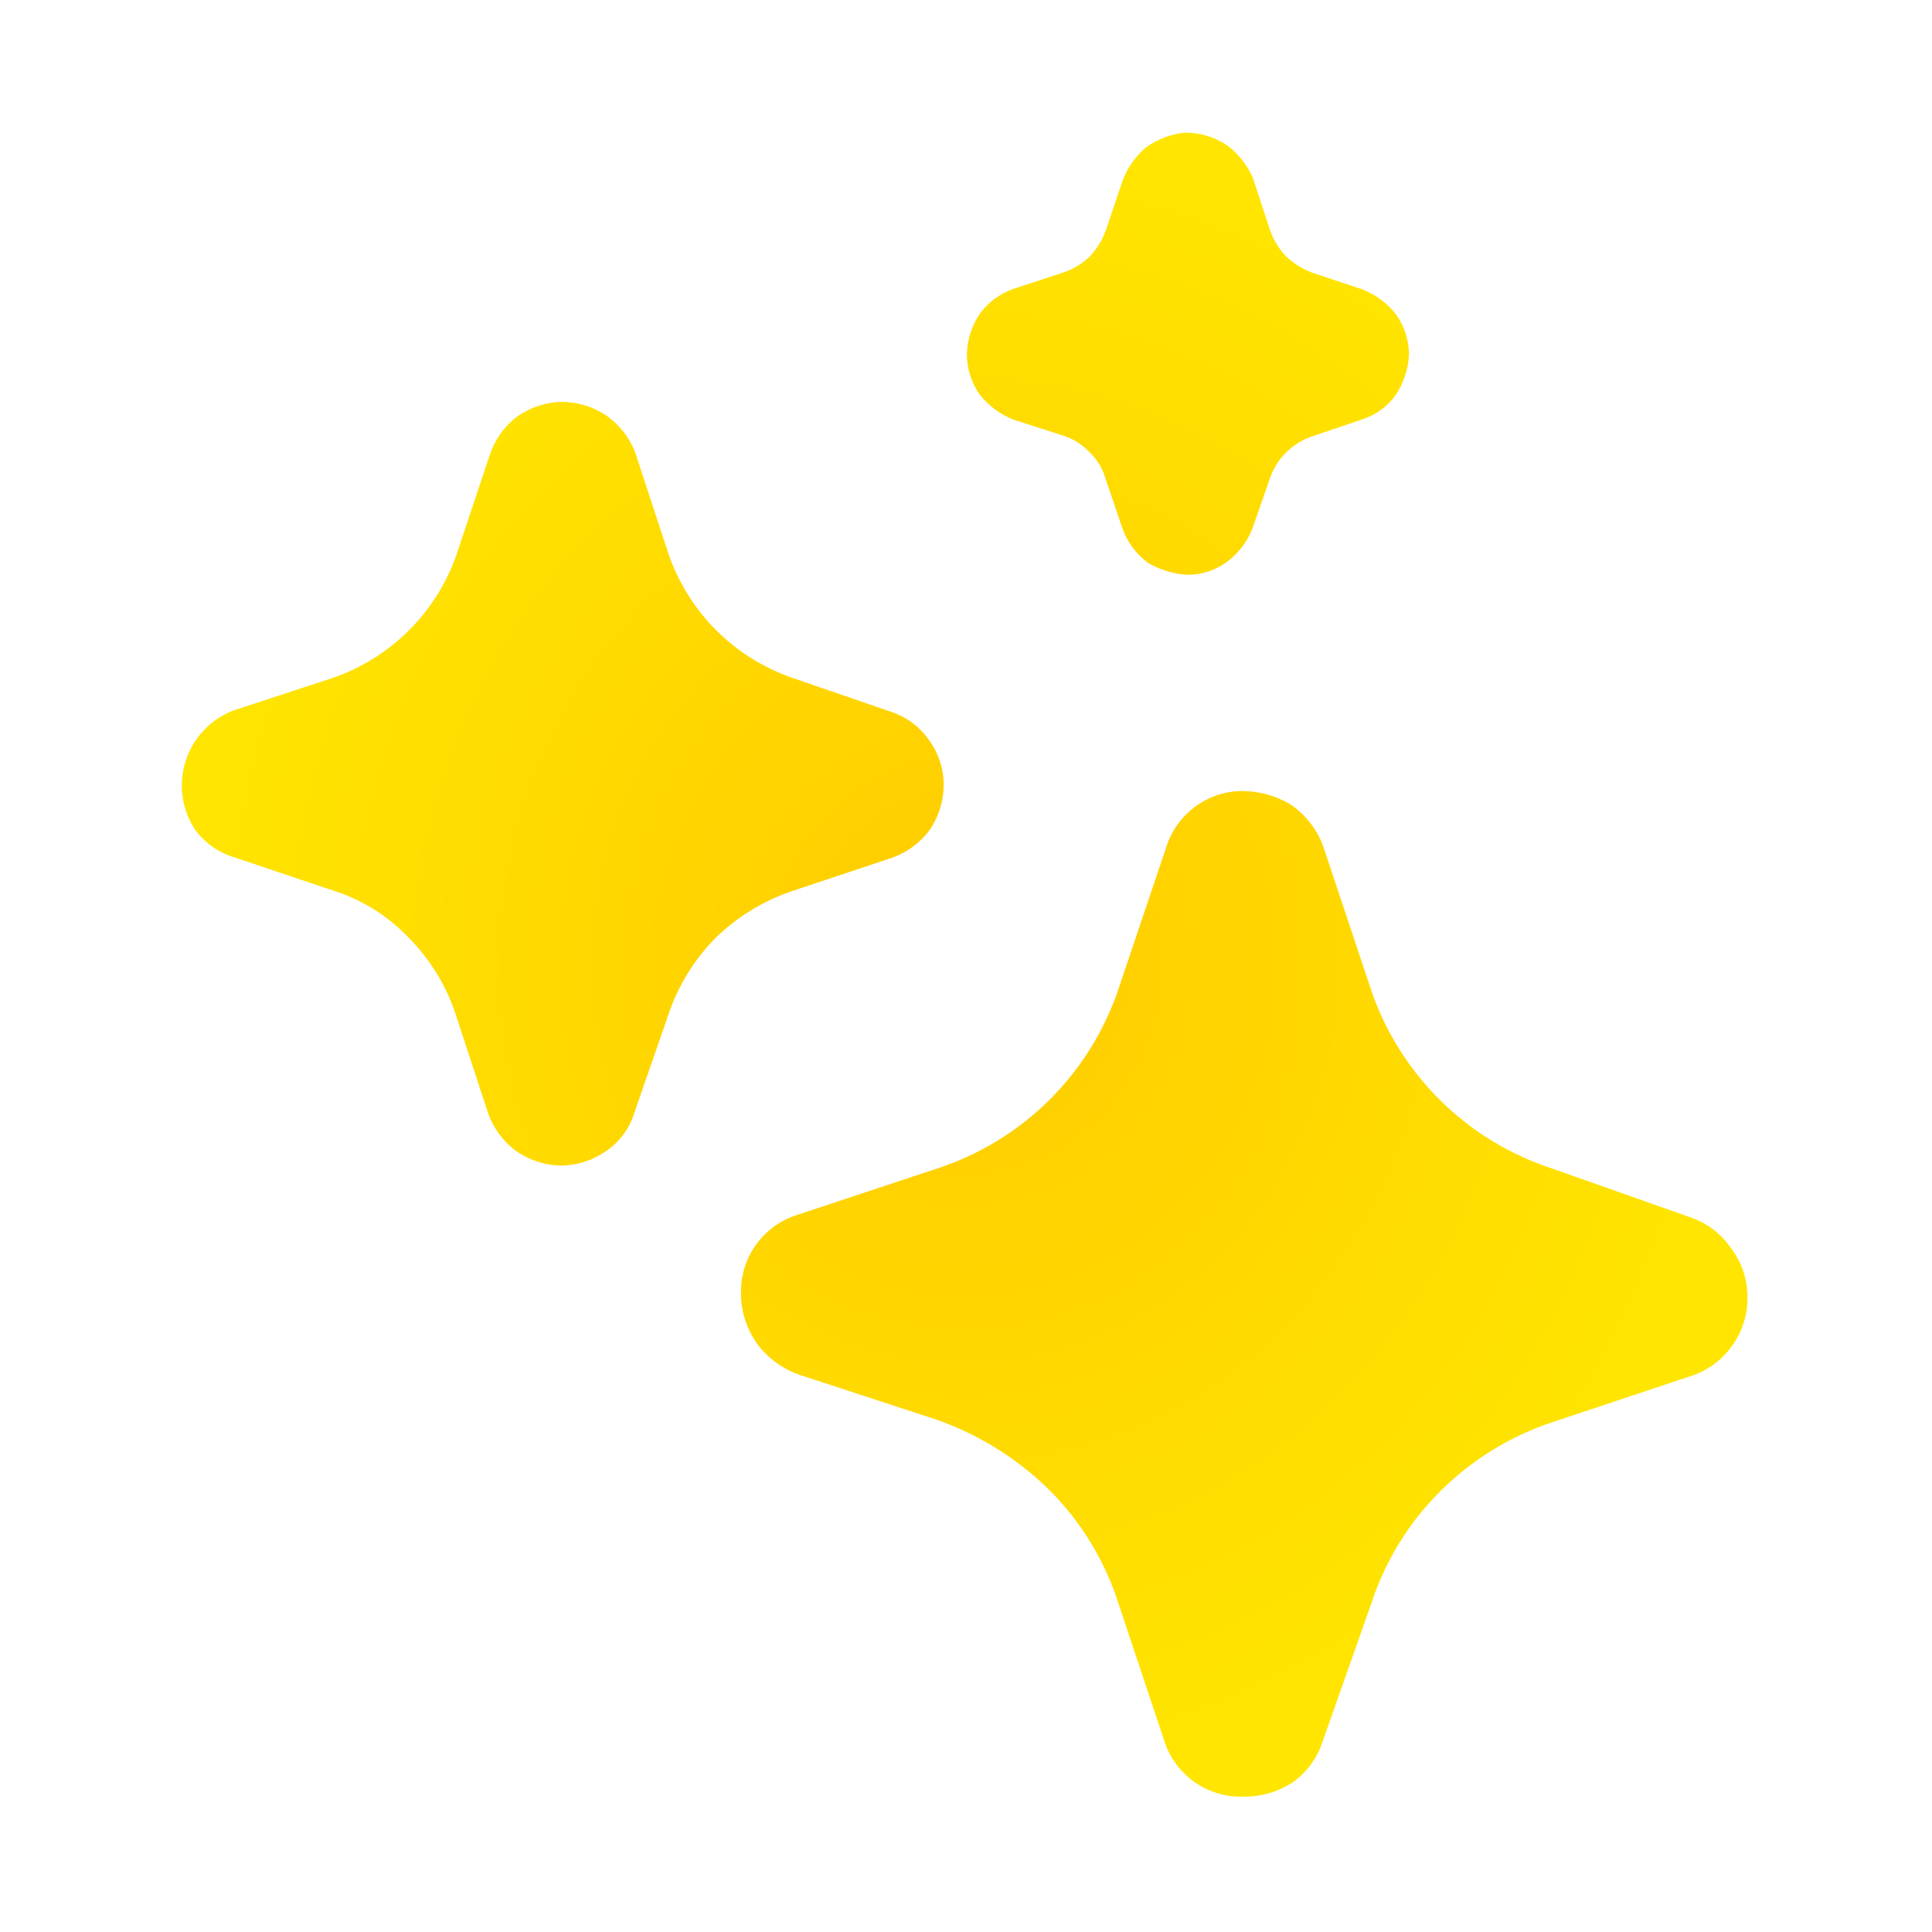 <svg width="127" height="127" viewBox="0 0 127 127" fill="none" xmlns="http://www.w3.org/2000/svg">
<g id="zendrop--ai-stars">
<path id="Vector" d="M114.867 85.233C114.894 86.388 114.542 87.521 113.863 88.456C113.194 89.41 112.228 90.116 111.116 90.464L102.08 93.476C99.294 94.395 96.761 95.951 94.682 98.021C92.602 100.091 91.044 102.627 90.138 105.419L86.967 114.402C86.637 115.48 85.97 116.424 85.065 117.097C84.101 117.759 82.958 118.109 81.788 118.101C80.616 118.151 79.46 117.809 78.504 117.13C77.547 116.45 76.844 115.472 76.504 114.349L73.492 105.313C72.586 102.521 71.028 99.985 68.948 97.915C66.849 95.858 64.324 94.289 61.55 93.318L52.514 90.359C51.446 89.981 50.51 89.302 49.819 88.403C49.119 87.453 48.732 86.308 48.71 85.127C48.66 83.955 49.001 82.799 49.68 81.843C50.36 80.886 51.338 80.182 52.461 79.843L61.55 76.831C64.369 75.92 66.931 74.353 69.025 72.259C71.12 70.164 72.687 67.602 73.598 64.783L76.61 55.853C76.918 54.754 77.573 53.785 78.478 53.089C79.383 52.394 80.489 52.01 81.63 51.996C82.766 51.996 83.881 52.307 84.853 52.894C85.815 53.554 86.555 54.495 86.967 55.589L90.032 64.783C90.943 67.602 92.51 70.164 94.604 72.259C96.699 74.353 99.261 75.92 102.08 76.831L111.063 80.002C112.156 80.36 113.102 81.065 113.758 82.01C114.474 82.932 114.864 84.066 114.867 85.233ZM62.031 51.626C62.023 52.662 61.711 53.672 61.133 54.532C60.508 55.383 59.643 56.027 58.649 56.382L51.991 58.601C50.126 59.245 48.435 60.292 47.024 61.666C45.642 63.07 44.594 64.768 43.959 66.633L41.687 73.185C41.368 74.198 40.717 75.073 39.837 75.669C38.969 76.275 37.938 76.607 36.878 76.62C35.795 76.602 34.744 76.251 33.866 75.616C33.035 74.984 32.41 74.119 32.07 73.132L29.903 66.527C29.268 64.678 28.22 62.997 26.838 61.613C25.482 60.197 23.793 59.143 21.924 58.548L15.319 56.329C14.294 56.006 13.403 55.356 12.783 54.479C12.362 53.82 12.093 53.077 11.994 52.301C11.896 51.526 11.971 50.738 12.213 49.995C12.456 49.252 12.86 48.572 13.397 48.005C13.934 47.437 14.591 46.995 15.319 46.711L21.924 44.545C23.793 43.892 25.491 42.826 26.891 41.427C28.291 40.027 29.356 38.329 30.009 36.46L32.175 29.961C32.487 28.987 33.074 28.124 33.866 27.477C34.708 26.843 35.72 26.475 36.773 26.42C37.839 26.392 38.889 26.686 39.785 27.266C40.666 27.861 41.347 28.708 41.74 29.696L43.959 36.46C44.612 38.329 45.678 40.027 47.078 41.427C48.477 42.826 50.175 43.892 52.044 44.545L58.649 46.817C59.637 47.156 60.489 47.805 61.08 48.667C61.705 49.526 62.039 50.563 62.031 51.626ZM92.621 23.303C92.573 24.266 92.263 25.198 91.723 25.997C91.173 26.751 90.394 27.307 89.503 27.583L86.227 28.692C85.591 28.912 85.013 29.274 84.537 29.75C84.061 30.226 83.699 30.804 83.479 31.44L82.317 34.769C81.998 35.58 81.469 36.291 80.784 36.83C80.005 37.454 79.035 37.79 78.037 37.781C77.123 37.728 76.234 37.457 75.448 36.989C74.662 36.402 74.073 35.591 73.757 34.663L72.647 31.387C72.451 30.74 72.087 30.156 71.59 29.696C71.124 29.208 70.543 28.844 69.899 28.64L66.623 27.583C65.751 27.243 64.985 26.677 64.404 25.945C63.849 25.156 63.554 24.214 63.558 23.25C63.589 22.283 63.901 21.346 64.456 20.555C65.021 19.816 65.794 19.264 66.676 18.97L69.899 17.913C70.549 17.689 71.144 17.329 71.643 16.856C72.112 16.354 72.472 15.76 72.7 15.112L73.809 11.836C74.126 11.017 74.629 10.293 75.289 9.722C76.047 9.163 76.941 8.816 77.878 8.718C78.876 8.713 79.851 9.007 80.679 9.564C81.424 10.124 82.007 10.872 82.37 11.73L83.479 15.112C83.708 15.76 84.067 16.354 84.536 16.856C85.028 17.312 85.602 17.671 86.227 17.913L89.556 19.022C90.403 19.355 91.149 19.901 91.723 20.608C92.299 21.389 92.614 22.332 92.621 23.303Z" fill="url(#paint0_radial_120_10156)"/>
</g>
<defs>
<radialGradient id="paint0_radial_120_10156" cx="0" cy="0" r="1" gradientUnits="userSpaceOnUse" gradientTransform="translate(63.41 63.412) rotate(90) scale(54.694 51.458)">
<stop stop-color="#FFCB00"/>
<stop offset="1" stop-color="#FFE500"/>
</radialGradient>
</defs>
</svg>
